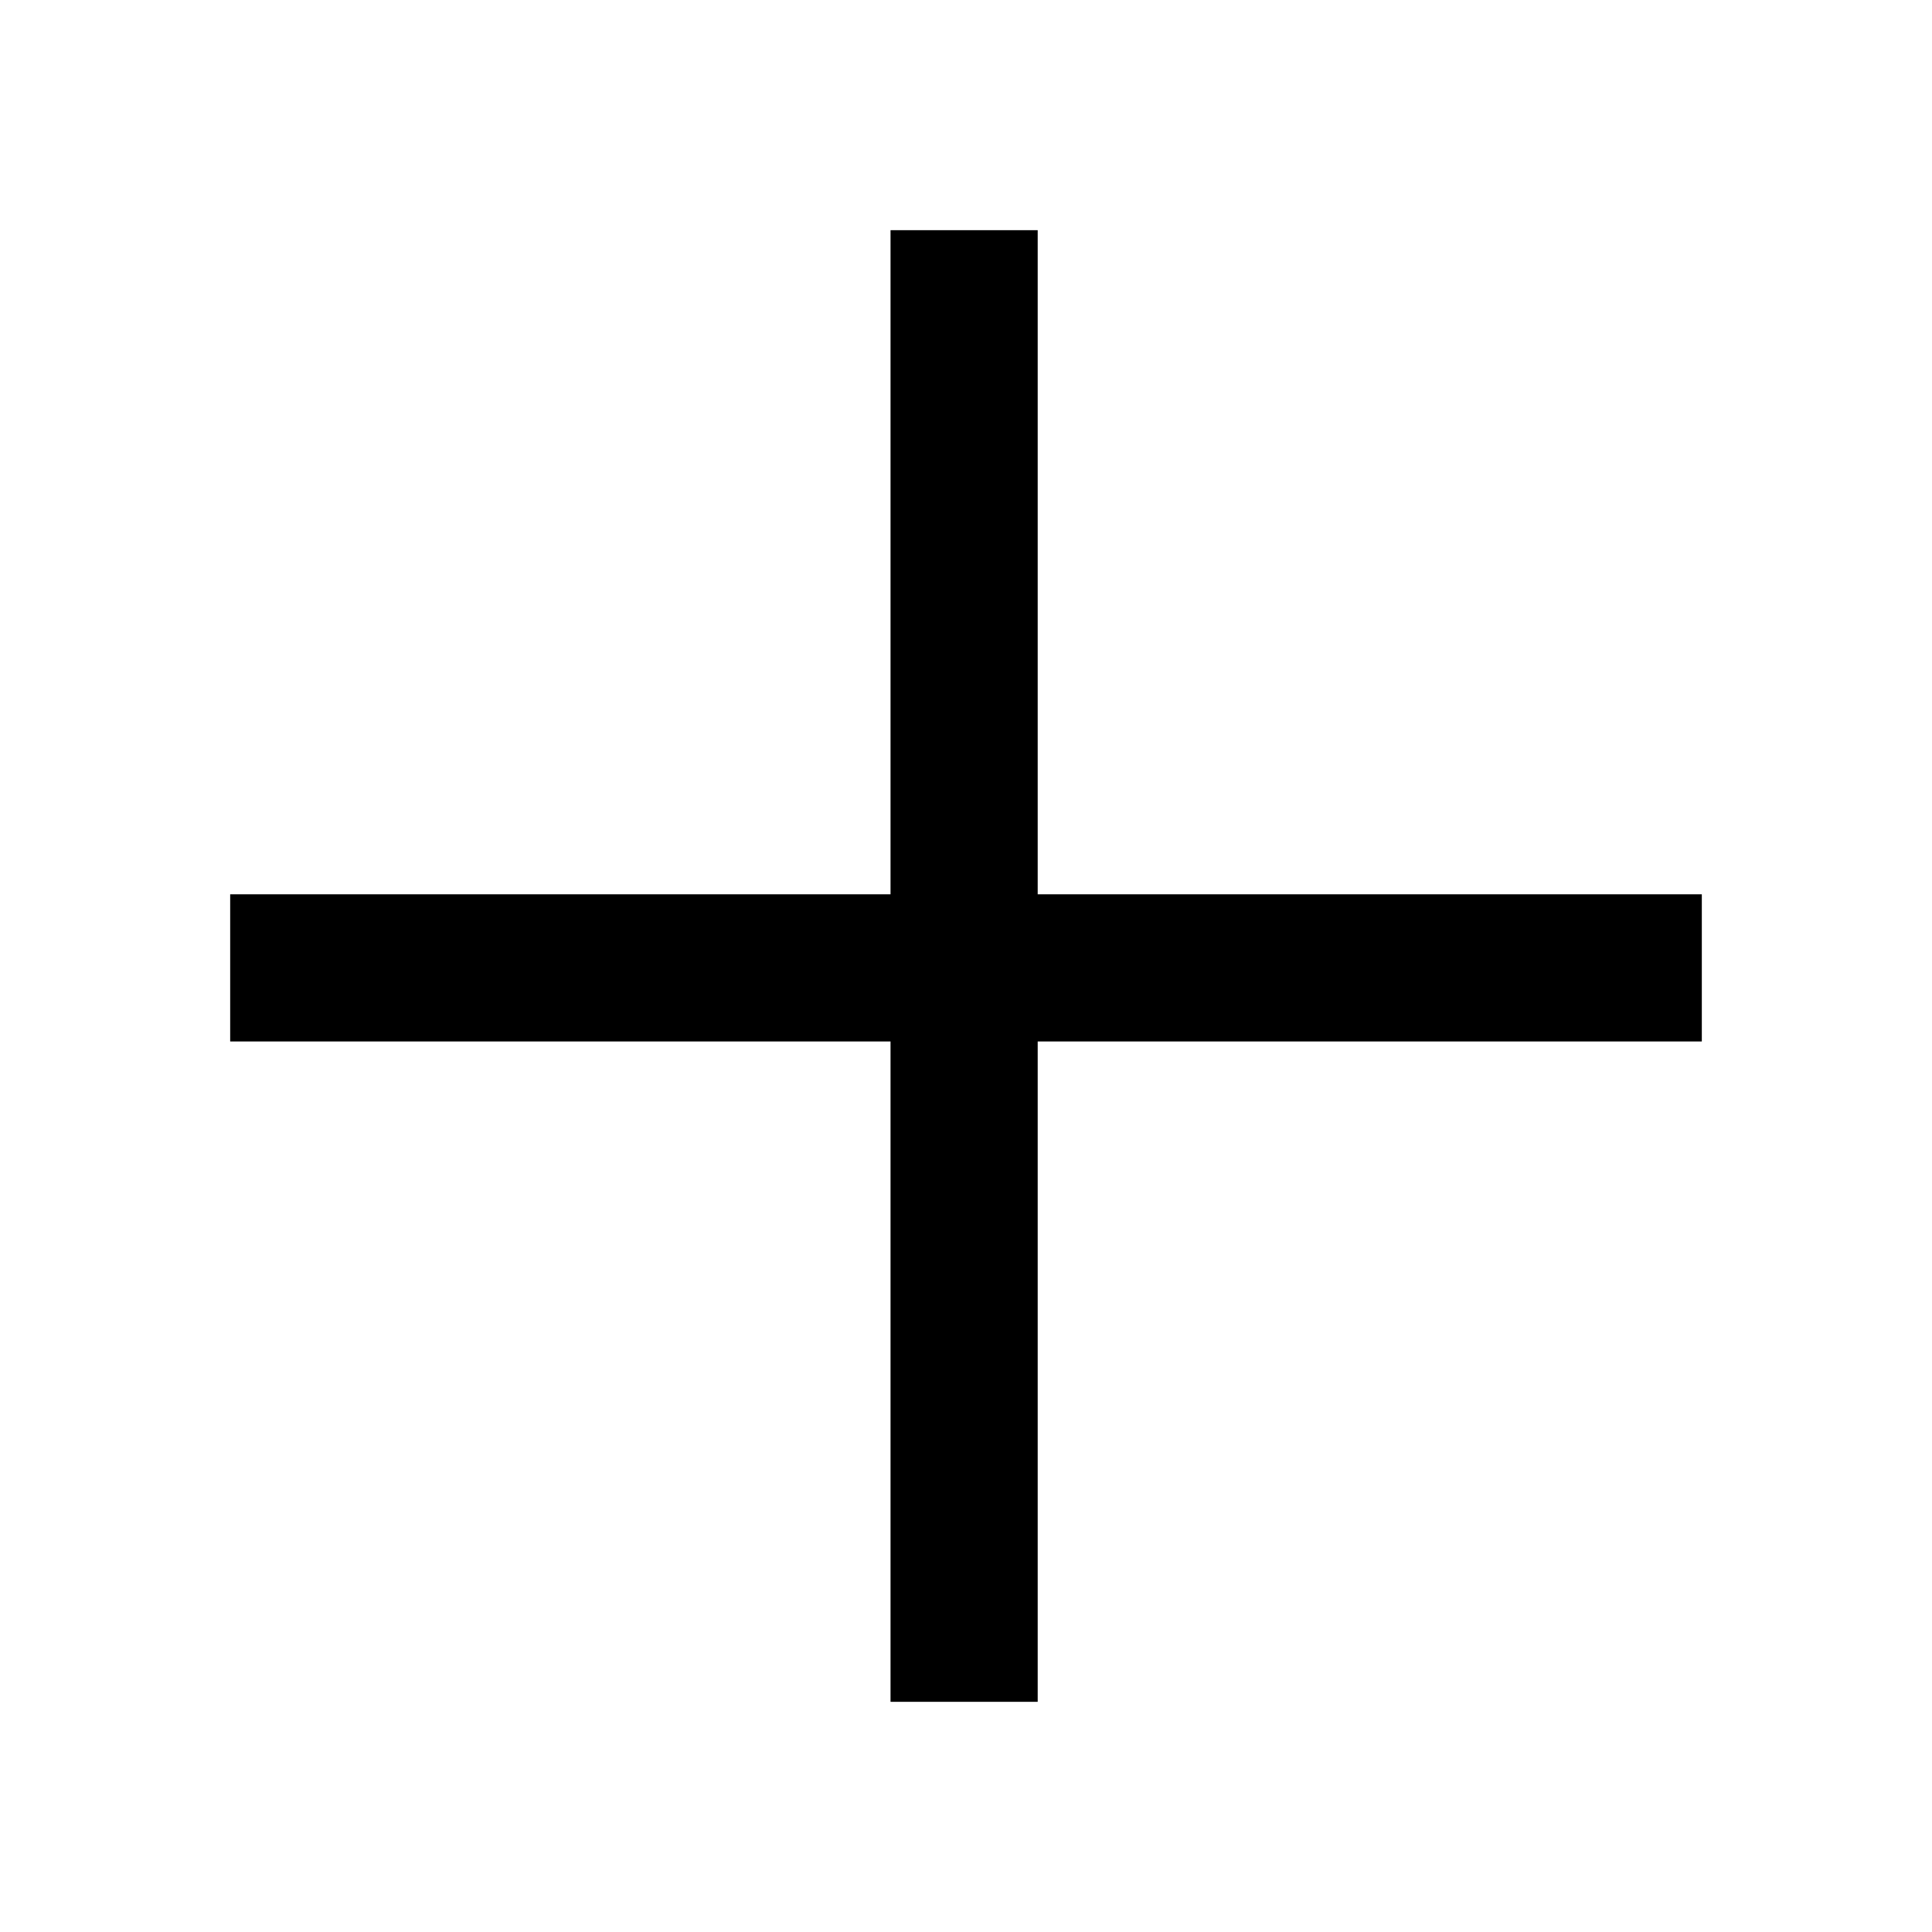 <svg width="512" height="512" viewBox="0 0 512 512" fill="none" xmlns="http://www.w3.org/2000/svg">
<rect width="512" height="512" fill="white"/>
<path d="M61 237H451V276H61V237Z" fill="black"/>
<path d="M275 61L275 451H236L236 61L275 61Z" fill="black"/>
</svg>
